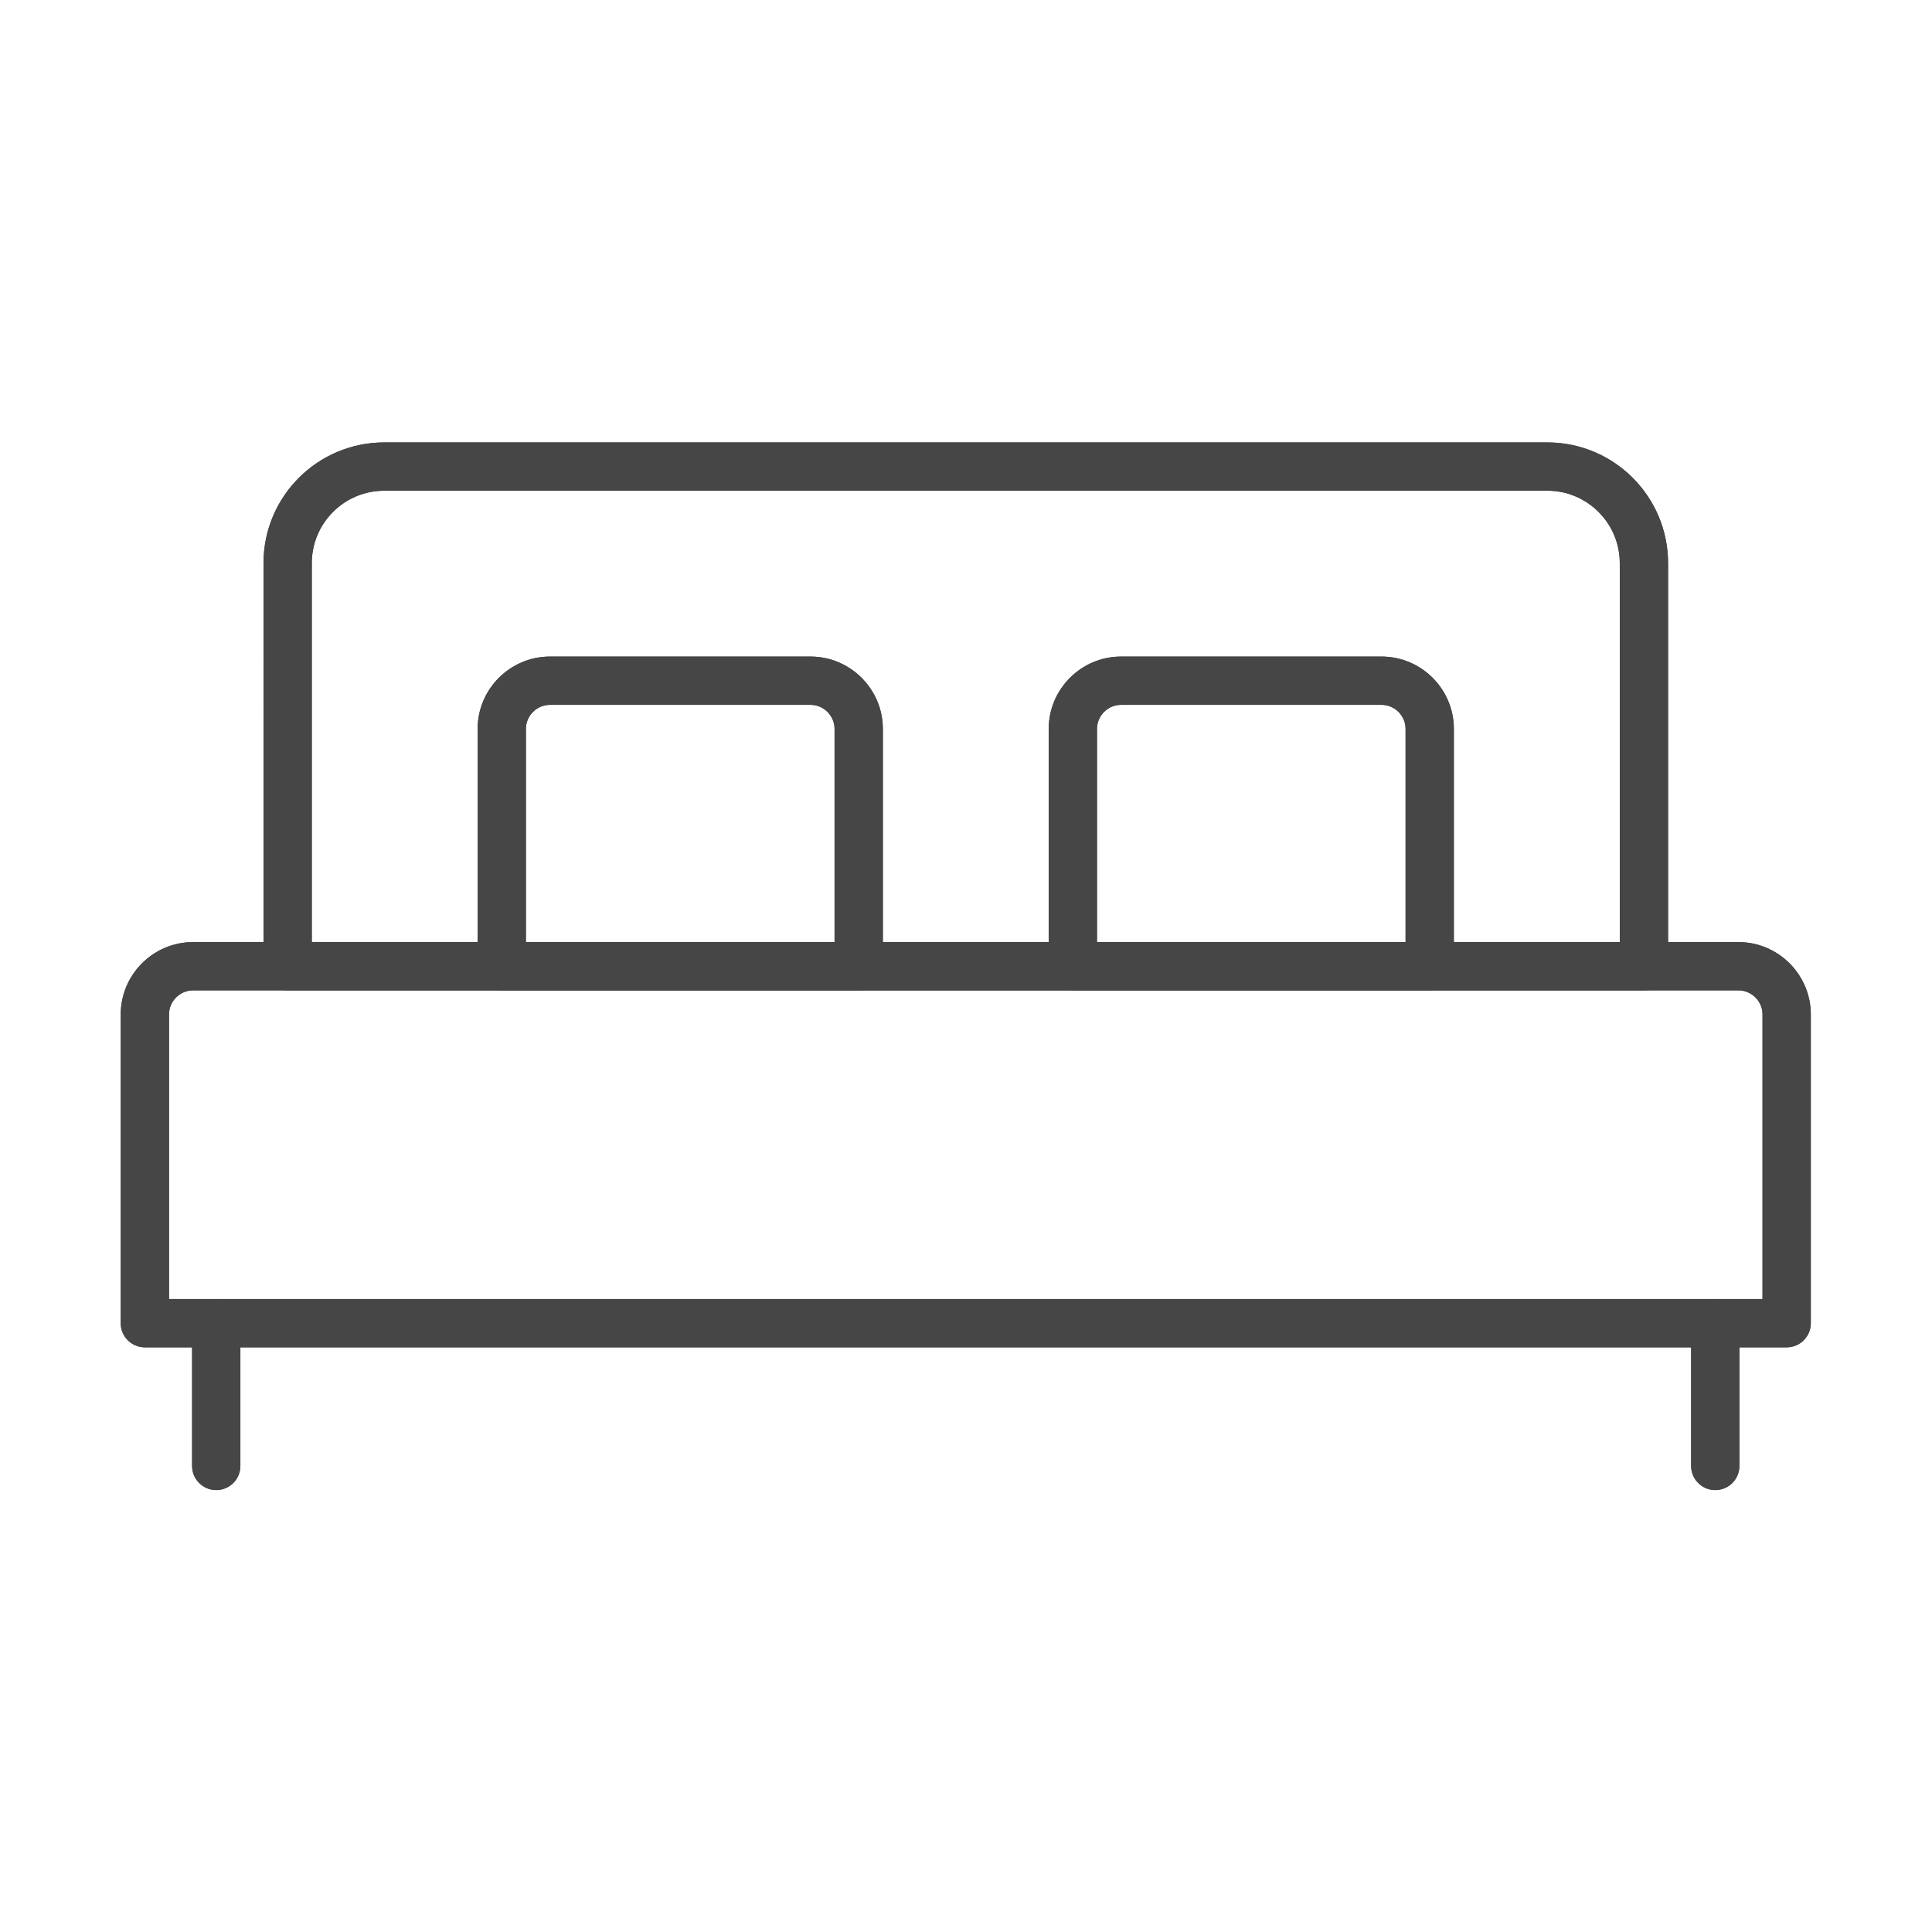 <?xml version="1.0" encoding="UTF-8" standalone="no"?>
<svg
   xmlns:dc="http://purl.org/dc/elements/1.1/"
   xmlns:cc="http://creativecommons.org/ns#"
   xmlns:rdf="http://www.w3.org/1999/02/22-rdf-syntax-ns#"
   xmlns:svg="http://www.w3.org/2000/svg"
   xmlns="http://www.w3.org/2000/svg"
   viewBox="0 0 53.333 53.333"
   height="53.333"
   width="53.333"
   xml:space="preserve"
   id="svg2"
   version="1.1"><defs
     id="defs6"><clipPath
       id="clipPath18"
       clipPathUnits="userSpaceOnUse"><path
         id="path16"
         d="M 0,40 H 40 V 0 H 0 Z" /></clipPath><clipPath
       id="clipPath50"
       clipPathUnits="userSpaceOnUse"><path
         id="path48"
         d="M 0,40 H 40 V 0 H 0 Z" /></clipPath></defs><g
     transform="matrix(1.333,0,0,-1.333,0,53.333)"
     id="g10"><g
       id="g12"><g
         clip-path="url(#clipPath18)"
         id="g14"><g
           transform="translate(37,12.608)"
           id="g20"><path
             id="path22"
             style="fill:none;stroke:#464646;stroke-width:1;stroke-linecap:round;stroke-linejoin:round;stroke-miterlimit:10;stroke-dasharray:none;stroke-opacity:1"
             d="m 0,0 h -34 v 6.392 c 0,0.552 0.448,1 1,1 h 32 c 0.553,0 1,-0.448 1,-1 z" /></g><g
           transform="translate(34.044,20)"
           id="g24"><path
             id="path26"
             style="fill:none;stroke:#464646;stroke-width:1;stroke-linecap:round;stroke-linejoin:round;stroke-miterlimit:10;stroke-dasharray:none;stroke-opacity:1"
             d="m 0,0 h -28.087 v 8.348 c 0,1.105 0.895,2 2,2 H -2 c 1.104,0 2,-0.895 2,-2 z" /></g><g
           transform="translate(17.783,20)"
           id="g28"><path
             id="path30"
             style="fill:none;stroke:#464646;stroke-width:1;stroke-linecap:round;stroke-linejoin:round;stroke-miterlimit:10;stroke-dasharray:none;stroke-opacity:1"
             d="m 0,0 h -7.392 v 4.913 c 0,0.552 0.448,1 1,1 H -1 c 0.552,0 1,-0.448 1,-1 z" /></g><g
           transform="translate(29.608,20)"
           id="g32"><path
             id="path34"
             style="fill:none;stroke:#464646;stroke-width:1;stroke-linecap:round;stroke-linejoin:round;stroke-miterlimit:10;stroke-dasharray:none;stroke-opacity:1"
             d="m 0,0 h -7.391 v 4.913 c 0,0.552 0.448,1 1,1 H -1 c 0.553,0 1,-0.448 1,-1 z" /></g><g
           transform="translate(4.478,12.608)"
           id="g36"><path
             id="path38"
             style="fill:none;stroke:#464646;stroke-width:1;stroke-linecap:round;stroke-linejoin:round;stroke-miterlimit:10;stroke-dasharray:none;stroke-opacity:1"
             d="M 0,0 V -2.956" /></g><g
           transform="translate(35.522,12.608)"
           id="g40"><path
             id="path42"
             style="fill:none;stroke:#464646;stroke-width:1;stroke-linecap:round;stroke-linejoin:round;stroke-miterlimit:10;stroke-dasharray:none;stroke-opacity:1"
             d="M 0,0 V -2.956" /></g></g></g><g
       id="g44"><g
         clip-path="url(#clipPath50)"
         id="g46"><g
           transform="translate(36.5,13.108)"
           id="g52"><path
             id="path54"
             style="fill:#464646;fill-opacity:1;fill-rule:nonzero;stroke:none"
             d="m 0,0 h -33 v 5.892 c 0,0.275 0.224,0.5 0.5,0.5 h 32 c 0.275,0 0.5,-0.225 0.5,-0.5 z m -19.217,7.392 h -6.392 v 4.413 c 0,0.276 0.224,0.5 0.5,0.5 h 5.392 c 0.276,0 0.5,-0.224 0.5,-0.5 z m 11.825,0 h -6.39 v 4.413 c 0,0.276 0.224,0.5 0.5,0.5 h 5.39 c 0.276,0 0.5,-0.224 0.5,-0.5 z m -22.651,7.847 c 0,0.827 0.672,1.5 1.5,1.5 h 24.087 c 0.827,0 1.5,-0.673 1.5,-1.5 V 7.392 h -3.436 v 4.413 c 0,0.827 -0.672,1.5 -1.5,1.5 h -5.39 c -0.827,0 -1.5,-0.673 -1.5,-1.5 V 7.392 h -3.435 v 4.413 c 0,0.827 -0.673,1.5 -1.5,1.5 h -5.392 c -0.827,0 -1.5,-0.673 -1.5,-1.5 V 7.392 h -3.434 z M -0.5,7.392 h -1.456 v 7.847 c 0,1.379 -1.121,2.5 -2.5,2.5 h -24.087 c -1.379,0 -2.5,-1.121 -2.5,-2.5 V 7.392 H -32.5 c -0.827,0 -1.5,-0.673 -1.5,-1.5 V -0.5 c 0,-0.276 0.224,-0.5 0.5,-0.5 h 0.978 v -2.456 c 0,-0.276 0.224,-0.5 0.5,-0.5 0.276,0 0.5,0.224 0.5,0.5 V -1 h 30.043 v -2.456 c 0,-0.276 0.224,-0.5 0.5,-0.5 0.277,0 0.5,0.224 0.5,0.5 V -1 H 0.5 C 0.776,-1 1,-0.776 1,-0.5 v 6.392 c 0,0.827 -0.673,1.5 -1.5,1.5" /></g></g></g></g></svg>
